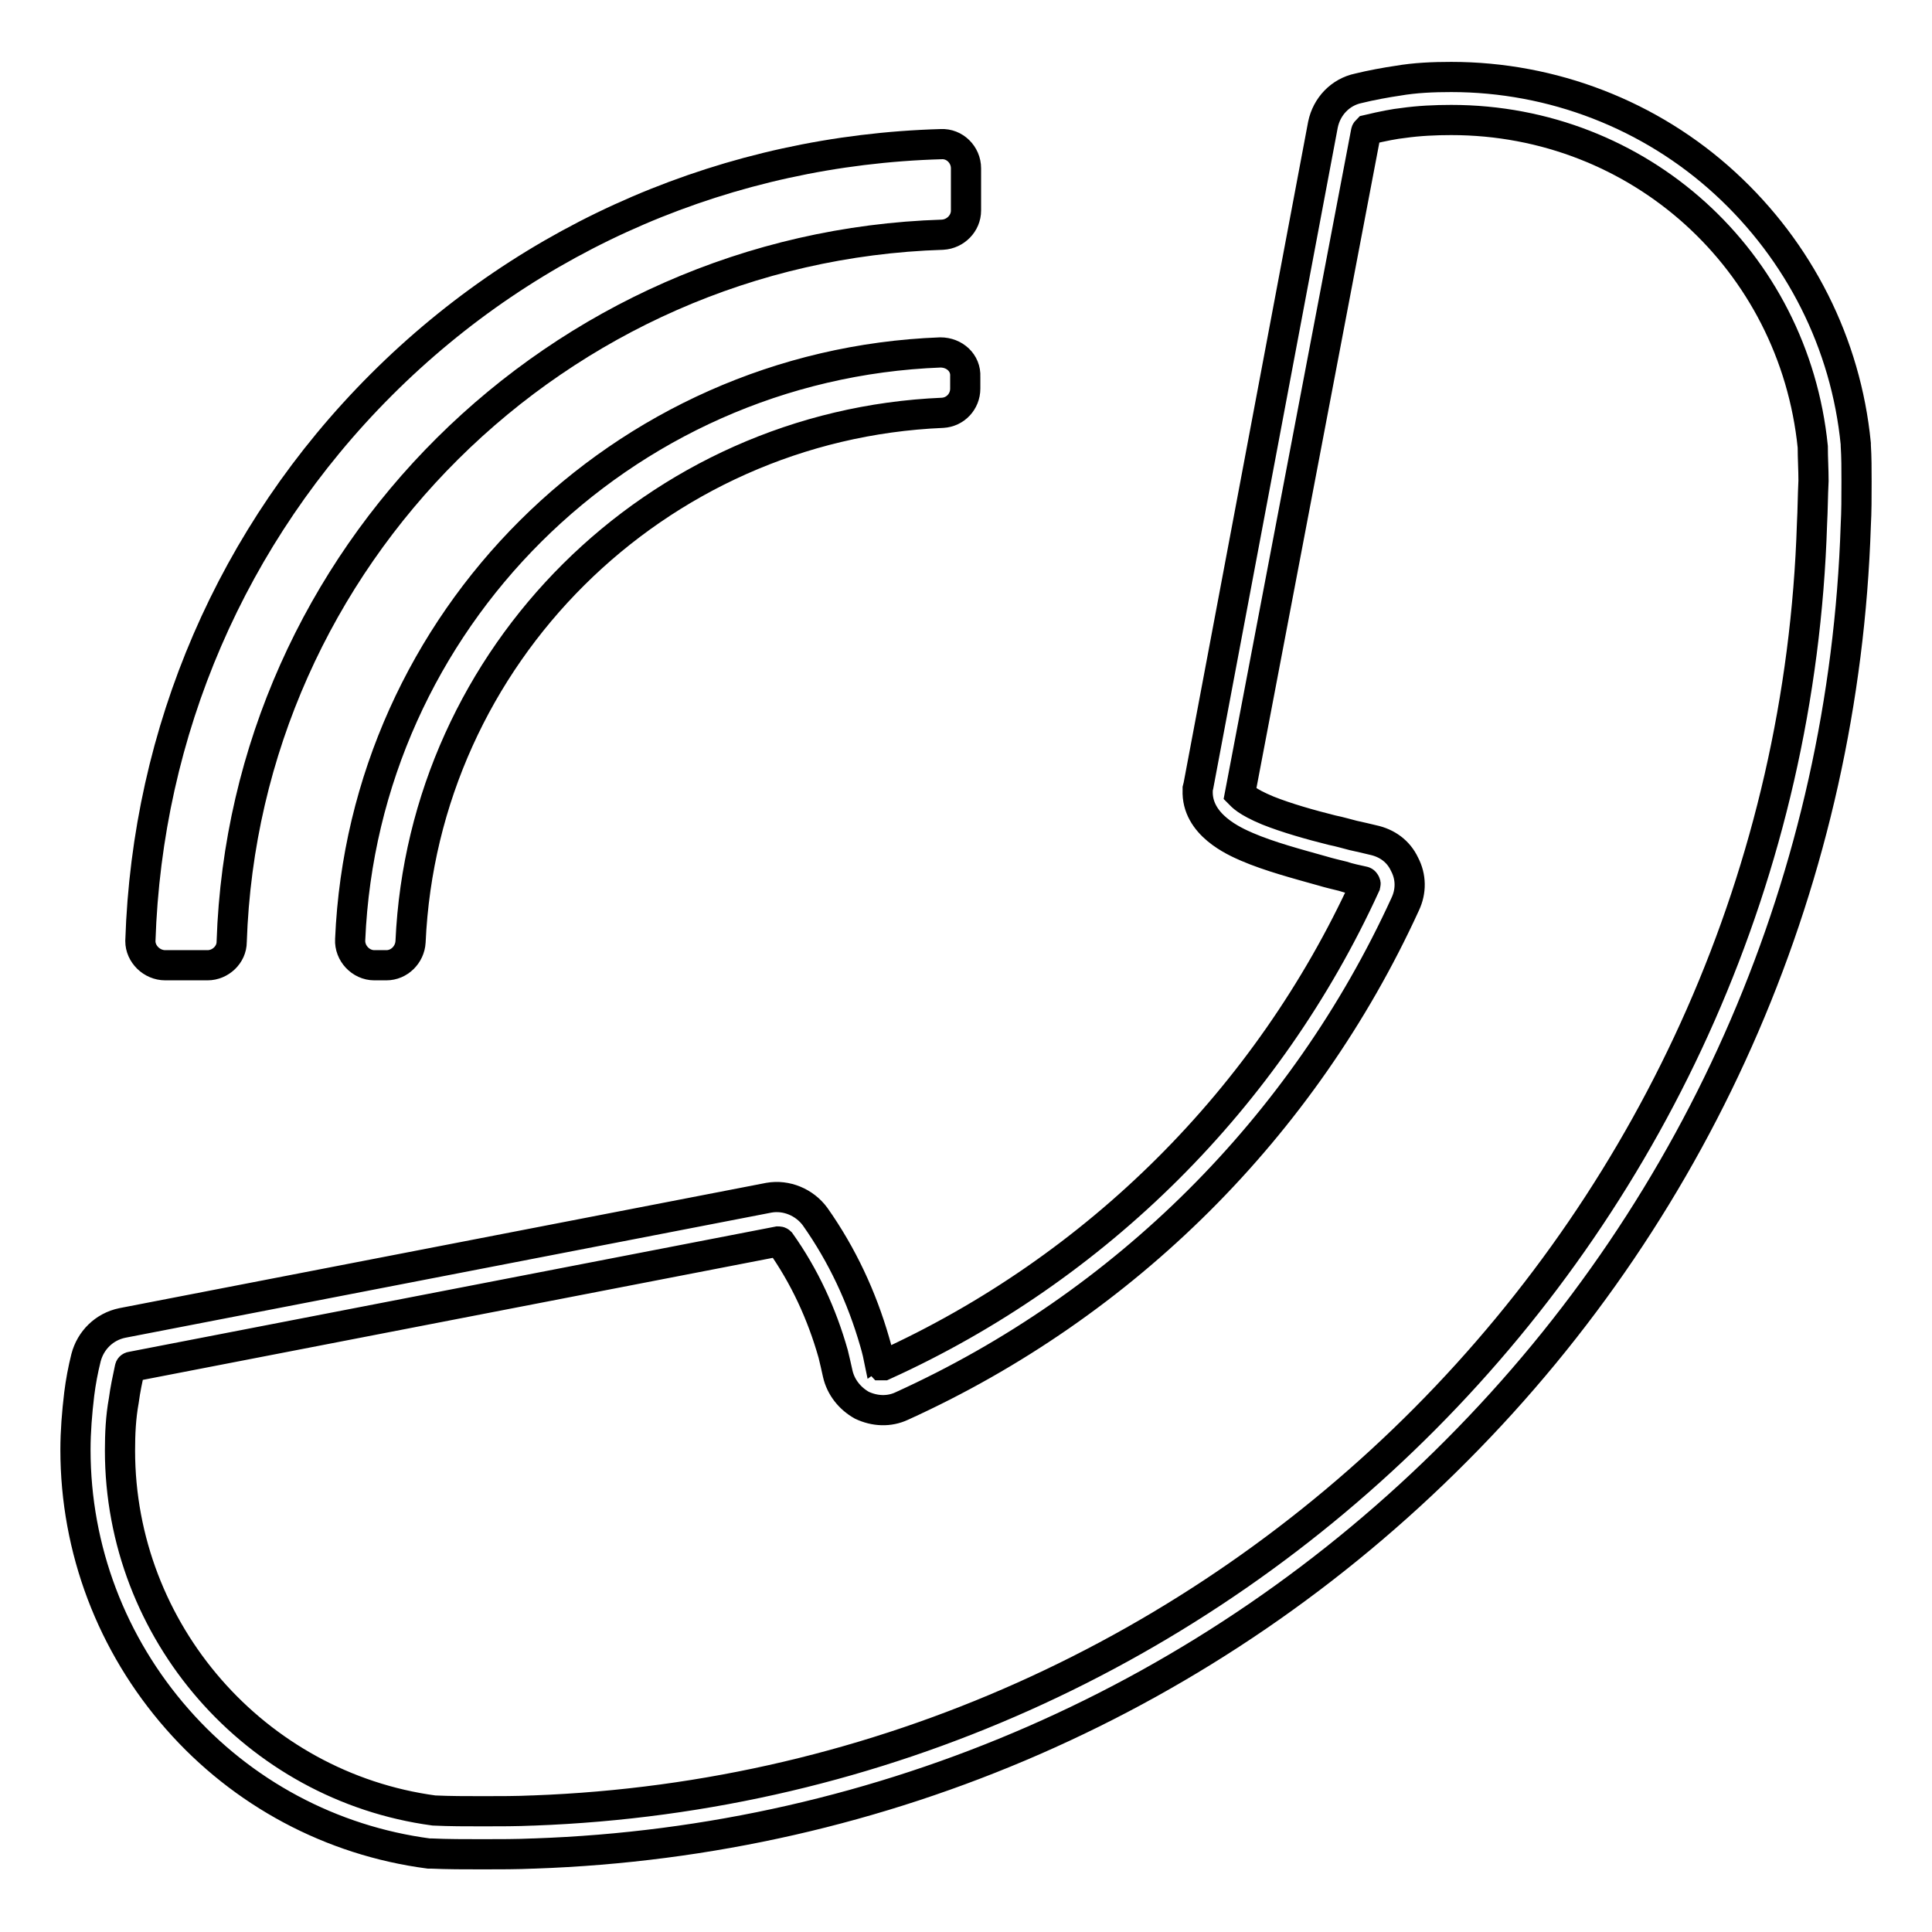 <?xml version="1.0" encoding="utf-8"?>
<!-- Svg Vector Icons : http://www.onlinewebfonts.com/icon -->
<!DOCTYPE svg PUBLIC "-//W3C//DTD SVG 1.1//EN" "http://www.w3.org/Graphics/SVG/1.1/DTD/svg11.dtd">
<svg version="1.1" xmlns="http://www.w3.org/2000/svg" xmlns:xlink="http://www.w3.org/1999/xlink" x="0px" y="0px" viewBox="0 0 256 256" enable-background="new 0 0 256 256" xml:space="preserve">
<g> <path stroke-width="4" fill-opacity="0" stroke="#000000"  d="M245.9,59v-0.2c-1.3-13.3-7.5-25.5-17.3-34.5c-9.9-9.1-22.9-14.1-36.3-14.1c-2.4,0-4.8,0.1-7.1,0.5 c-1.4,0.2-3.6,0.6-5.2,1c-2.4,0.5-4.2,2.4-4.7,4.8l-16.5,87.6l-0.1,0.4v0.2c-0.2,4.6,4.9,6.8,6.5,7.5c3,1.3,6.8,2.3,10,3.2 c1,0.3,1.9,0.5,2.7,0.7c0.9,0.3,1.9,0.5,2.8,0.7c0,0,0.1,0,0.2,0.2c0.1,0.1,0,0.2,0,0.3c-12.9,28.2-35.6,50.8-63.8,63.6 c-0.1,0-0.2,0-0.3,0c-0.1-0.1-0.1-0.2-0.2-0.2c-0.2-1-0.4-1.9-0.7-2.9c-1.7-5.9-4.3-11.5-7.9-16.6c-1.4-1.9-3.8-2.9-6.1-2.5 l-85.7,16.6c-2.4,0.5-4.2,2.3-4.8,4.6c-0.4,1.6-0.7,3.2-0.9,4.8c-0.3,2.5-0.5,5-0.5,7.4c0,13.2,4.8,25.8,13.5,35.7 c8.6,9.8,20.4,16.1,33.3,17.8l0.2,0h0.1c2.2,0.1,4.5,0.1,6.8,0.1s4.6,0,6.8-0.1h0.1C117,244,160.4,225,193,192.2 c32.7-32.8,51.4-76.4,52.9-122.6c0.1-1.8,0.1-3.7,0.1-5.8C246,62.1,246,60.6,245.9,59z M240.1,69.4 c-2.9,92.2-77.3,167.1-169.4,170.5h-0.1c-2.1,0.1-4.4,0.1-6.6,0.1c-2.2,0-4.4,0-6.5-0.1c-23.7-3.2-41.6-23.7-41.6-47.7 c0-2.2,0.1-4.4,0.5-6.6c0.2-1.5,0.5-2.9,0.8-4.3c0-0.1,0.1-0.2,0.2-0.2l85.7-16.6c0.1,0,0.2,0,0.3,0.1c3.2,4.5,5.5,9.5,7,14.8 c0.2,0.8,0.4,1.7,0.6,2.6c0.4,1.8,1.6,3.3,3.2,4.2c1.7,0.8,3.6,0.9,5.3,0.1c29.5-13.4,53.2-37,66.7-66.5c0.8-1.7,0.8-3.6-0.1-5.3 c-0.8-1.7-2.3-2.8-4.2-3.2c-0.8-0.2-1.7-0.4-2.6-0.6c-0.8-0.2-1.8-0.5-2.8-0.7c-2.8-0.7-6-1.6-8.5-2.6c-2.9-1.2-3.5-2-3.7-2.2 L181,17.5c0-0.1,0.1-0.2,0.2-0.3c2.1-0.5,3.7-0.8,4.7-0.9c2.1-0.3,4.3-0.4,6.4-0.4c24.9,0,45.4,18.6,47.9,43.3c0,1.5,0.1,3,0.1,4.5 C240.2,65.7,240.2,67.6,240.1,69.4L240.1,69.4z M124.6,46.7c-42.3,1.6-76.4,35.6-78.2,77.8c-0.1,1.8,1.4,3.4,3.2,3.4h1.6 c1.7,0,3.1-1.4,3.2-3.1c1.7-38,32.5-68.5,70.5-70.1c1.7-0.1,3-1.5,3-3.2v-1.6C128,48.1,126.5,46.7,124.6,46.7L124.6,46.7z"/> <path stroke-width="4" fill-opacity="0" stroke="#000000"  d="M21.9,127.9h5.6c1.7,0,3.2-1.4,3.2-3.1c1.7-51,43.2-92.1,94.2-93.7c1.7-0.1,3.1-1.5,3.1-3.2l0-5.6 c0-1.8-1.5-3.3-3.3-3.2c-28,0.8-54.3,12-74.2,31.9c-19.8,19.8-31,45.9-31.9,73.7C18.6,126.4,20.1,127.9,21.9,127.9L21.9,127.9z"/></g>
</svg>